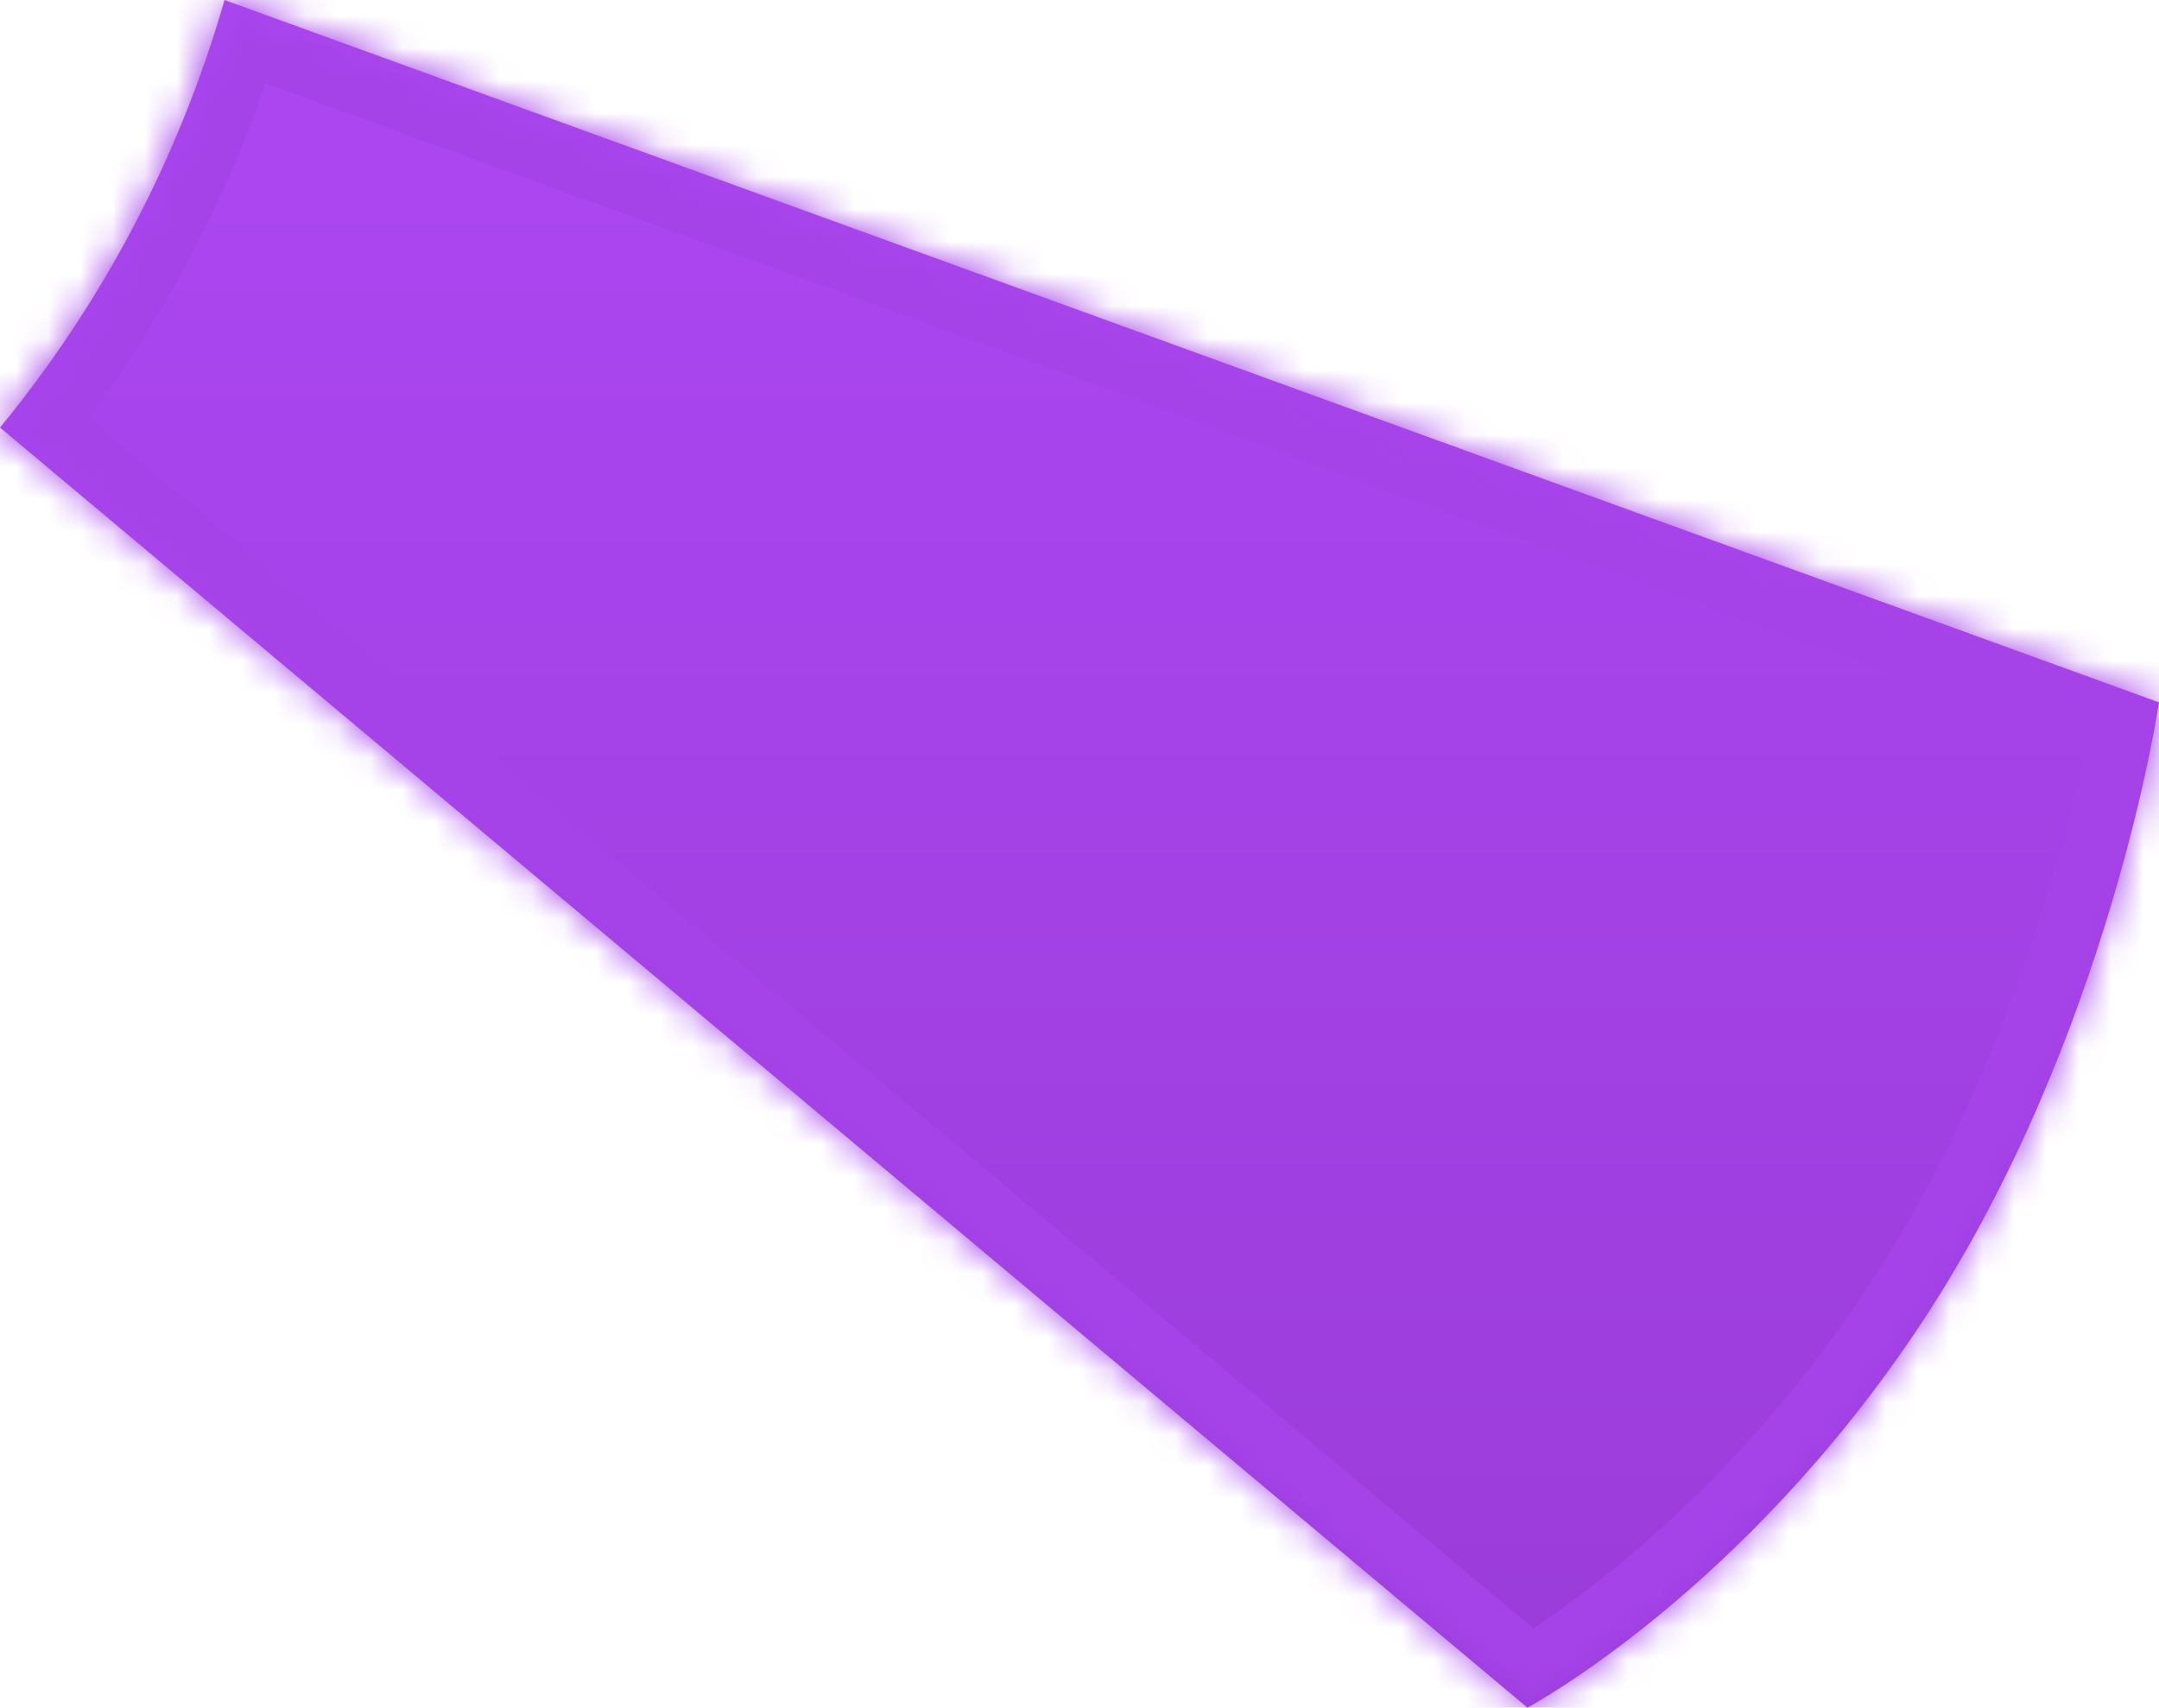 ﻿<?xml version="1.0" encoding="utf-8"?>
<svg version="1.1" xmlns:xlink="http://www.w3.org/1999/xlink" width="67px" height="53px" xmlns="http://www.w3.org/2000/svg">
  <defs>
    <linearGradient gradientUnits="userSpaceOnUse" x1="33.5" y1="0" x2="33.5" y2="53" id="LinearGradient138645">
      <stop id="Stop138646" stop-color="#ad47f3" offset="0" />
      <stop id="Stop138647" stop-color="#9a3cd9" offset="1" />
    </linearGradient>
    <mask fill="white" id="clip138648">
      <path d="M 6.968 0  C 5.546 4.939  3.153 9.432  0 13.27  L 47.401 53  C 47.401 53  54.091 49.431  59.619 41.078  C 65.476 32.227  67 21.799  67 21.799  L 6.968 0  Z " fill-rule="evenodd" />
    </mask>
  </defs>
  <g transform="matrix(1 0 0 1 -416 -550 )">
    <path d="M 6.968 0  C 5.546 4.939  3.153 9.432  0 13.27  L 47.401 53  C 47.401 53  54.091 49.431  59.619 41.078  C 65.476 32.227  67 21.799  67 21.799  L 6.968 0  Z " fill-rule="nonzero" fill="url(#LinearGradient138645)" stroke="none" transform="matrix(1 0 0 1 416 550 )" />
    <path d="M 6.968 0  C 5.546 4.939  3.153 9.432  0 13.27  L 47.401 53  C 47.401 53  54.091 49.431  59.619 41.078  C 65.476 32.227  67 21.799  67 21.799  L 6.968 0  Z " stroke-width="4" stroke="#a543e9" fill="none" transform="matrix(1 0 0 1 416 550 )" mask="url(#clip138648)" />
  </g>
</svg>